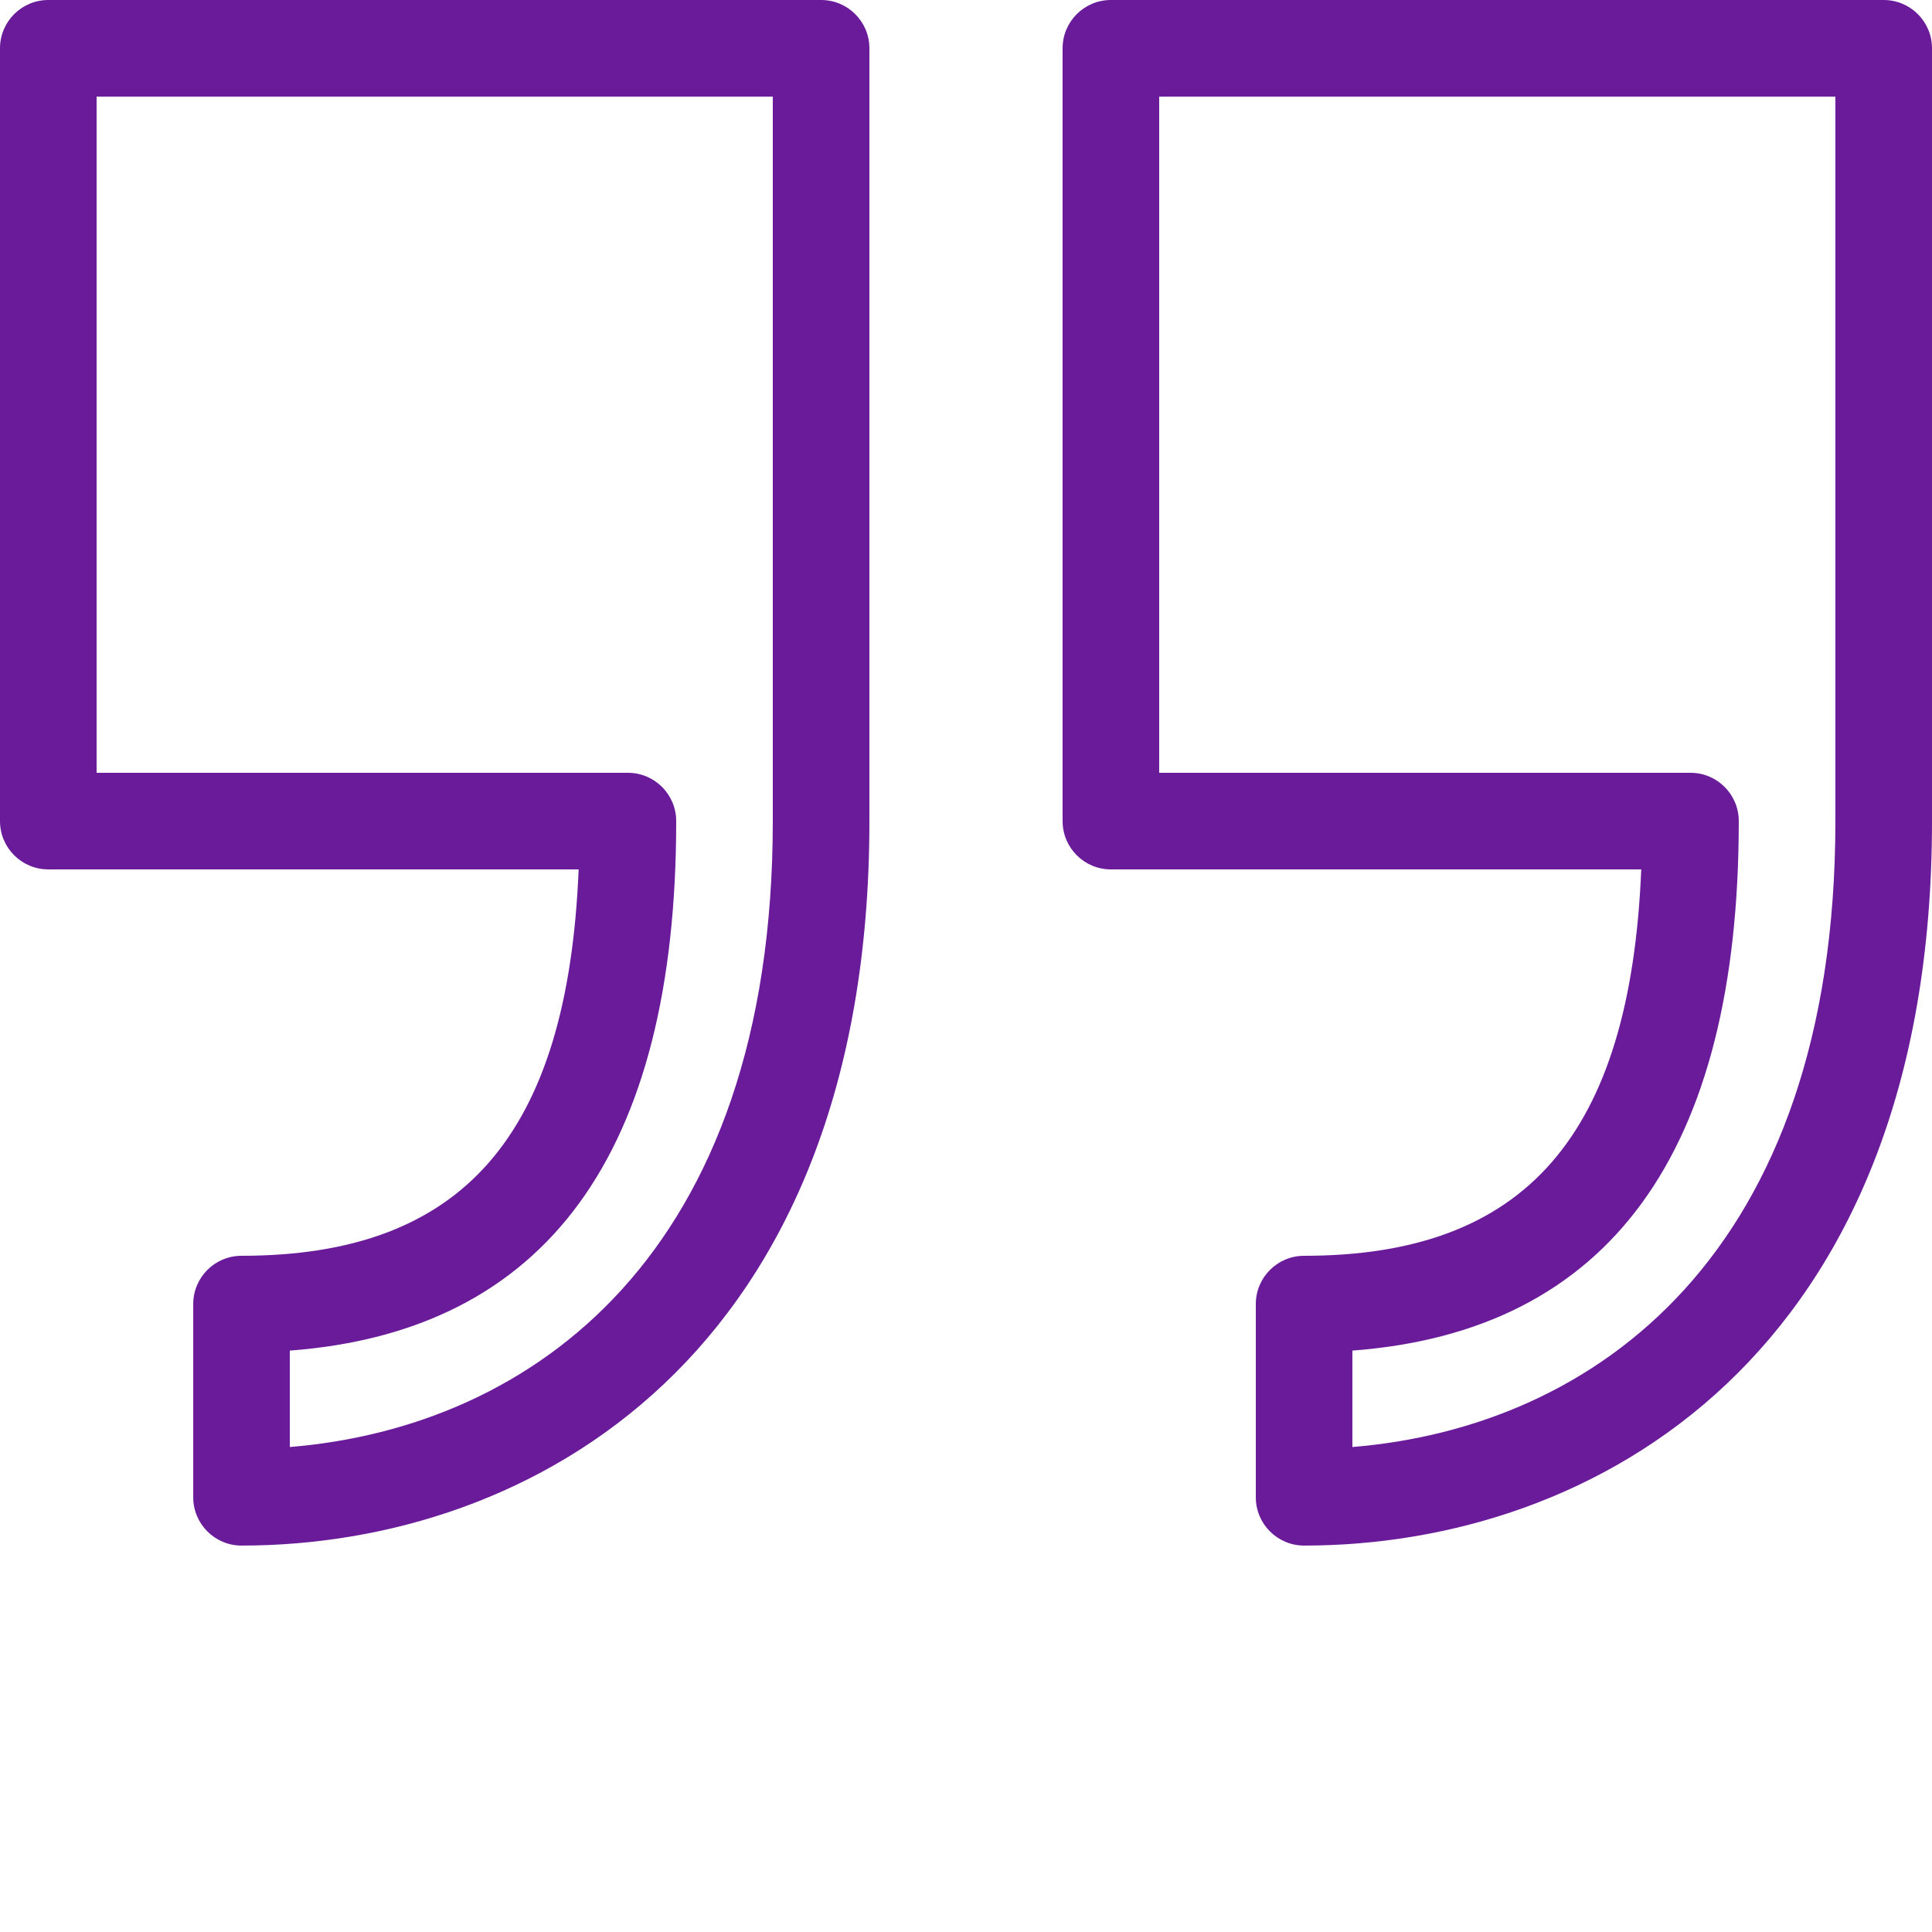 <svg xmlns="http://www.w3.org/2000/svg" version="1.1" xmlns:xlink="http://www.w3.org/1999/xlink" width="512" height="512" x="0" y="0" viewBox="0 0 512 512" style="enable-background:new 0 0 512 512" xml:space="preserve" class=""><g><path d="M217.598 0H12.8C5.73 0 0 5.73 0 12.8v204.798c0 7.066 5.73 12.8 12.8 12.8h140.548c-2.91 70.696-30.813 102.399-89.344 102.399-7.067 0-12.797 5.73-12.797 12.797v51.199c0 7.07 5.73 12.8 12.797 12.8 76.766 0 166.398-50.273 166.398-191.995V12.8c0-7.07-5.73-12.801-12.797-12.801h-.007zm-12.801 217.598c0 115.023-63.922 160.62-127.996 165.875v-25.551c67.965-5.121 102.398-52.274 102.398-140.324 0-7.067-5.734-12.801-12.8-12.801H25.601V25.602h179.195zM499.195 0h-204.8c-7.067 0-12.797 5.73-12.797 12.8v204.798c0 7.066 5.73 12.8 12.797 12.8h140.55c-2.914 70.696-30.812 102.399-89.343 102.399-7.067 0-12.801 5.73-12.801 12.797v51.199c0 7.07 5.734 12.8 12.8 12.8C422.364 409.594 512 359.32 512 217.599V12.8C512 5.73 506.27 0 499.2 0zm-12.8 217.598c0 115.023-63.926 160.62-128 165.875v-25.551c67.968-5.121 102.398-52.274 102.398-140.324 0-7.067-5.73-12.801-12.797-12.801h-140.8V25.602h179.199zm0 0" fill="#6a1b9a" opacity="1" data-original="#000000"></path></g></svg>